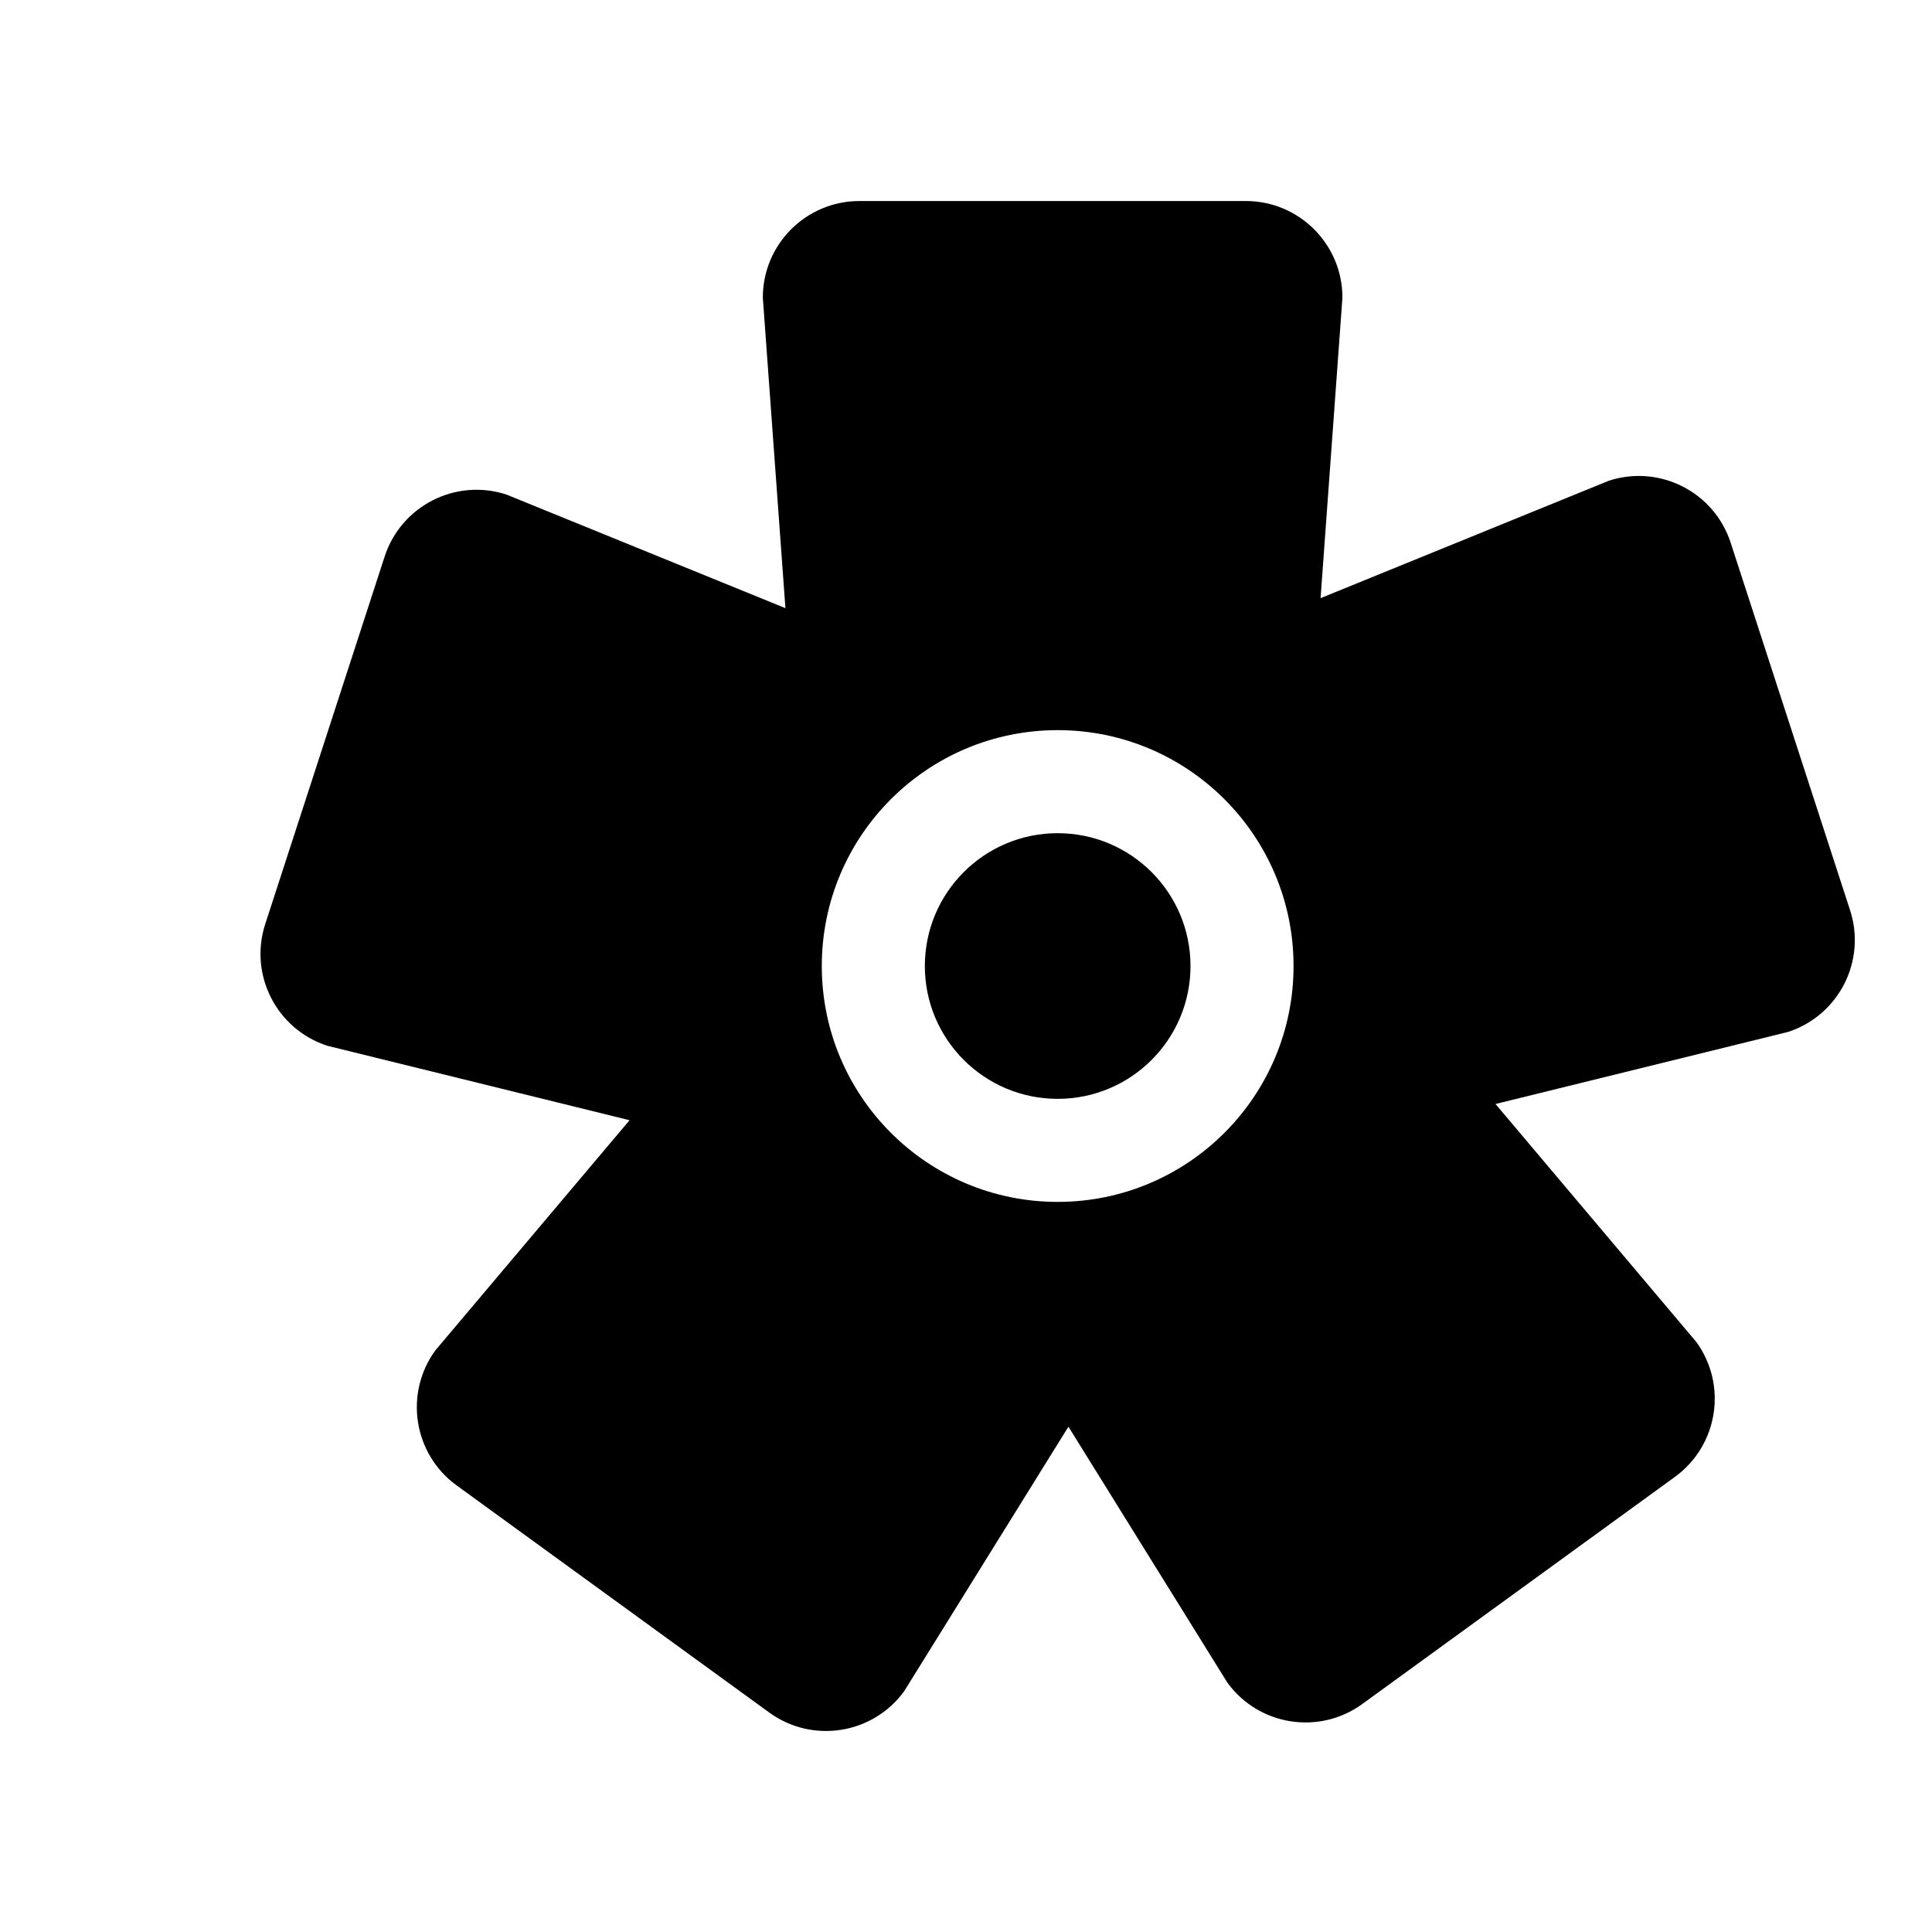 <?xml version="1.0" encoding="utf-8"?>
<!-- Generator: Adobe Illustrator 16.0.0, SVG Export Plug-In . SVG Version: 6.00 Build 0)  -->
<!DOCTYPE svg PUBLIC "-//W3C//DTD SVG 1.1//EN" "http://www.w3.org/Graphics/SVG/1.1/DTD/svg11.dtd">
<svg version="1.1" id="Layer_9" xmlns="http://www.w3.org/2000/svg" xmlns:xlink="http://www.w3.org/1999/xlink" x="0px" y="0px"
	 width="100px" height="100px" viewBox="0 0 100 100" enable-background="new 0 0 100 100" xml:space="preserve">
<g>
	<path d="M95.759,47.112l-6.18-19.021c-0.854-2.626-3.674-4.063-6.301-3.21L68.353,30.96l1.131-15.555c0-2.762-2.239-5-5-5h-20
		c-2.761,0-5,2.238-5,5l1.169,16.073L26.21,25.597c-2.626-0.854-5.447,0.584-6.301,3.21l-6.18,19.021
		c-0.854,2.626,0.584,5.446,3.21,6.3l15.647,3.854L22.53,69.901c-1.623,2.234-1.128,5.361,1.106,6.984l16.181,11.756
		c2.234,1.623,5.36,1.128,6.984-1.106l8.501-13.69l8.227,13.248c1.624,2.233,4.75,2.729,6.984,1.106l16.181-11.756
		c2.234-1.623,2.729-4.75,1.106-6.984L77.407,57.143l15.142-3.73C95.175,52.559,96.613,49.738,95.759,47.112z M54.745,62.21
		c-6.743,0-12.209-5.466-12.209-12.209s5.466-12.209,12.209-12.209c6.743,0,12.209,5.466,12.209,12.209S61.487,62.21,54.745,62.21z"
		/>
	<circle cx="54.745" cy="50.001" r="6.875"/>
</g>
</svg>
